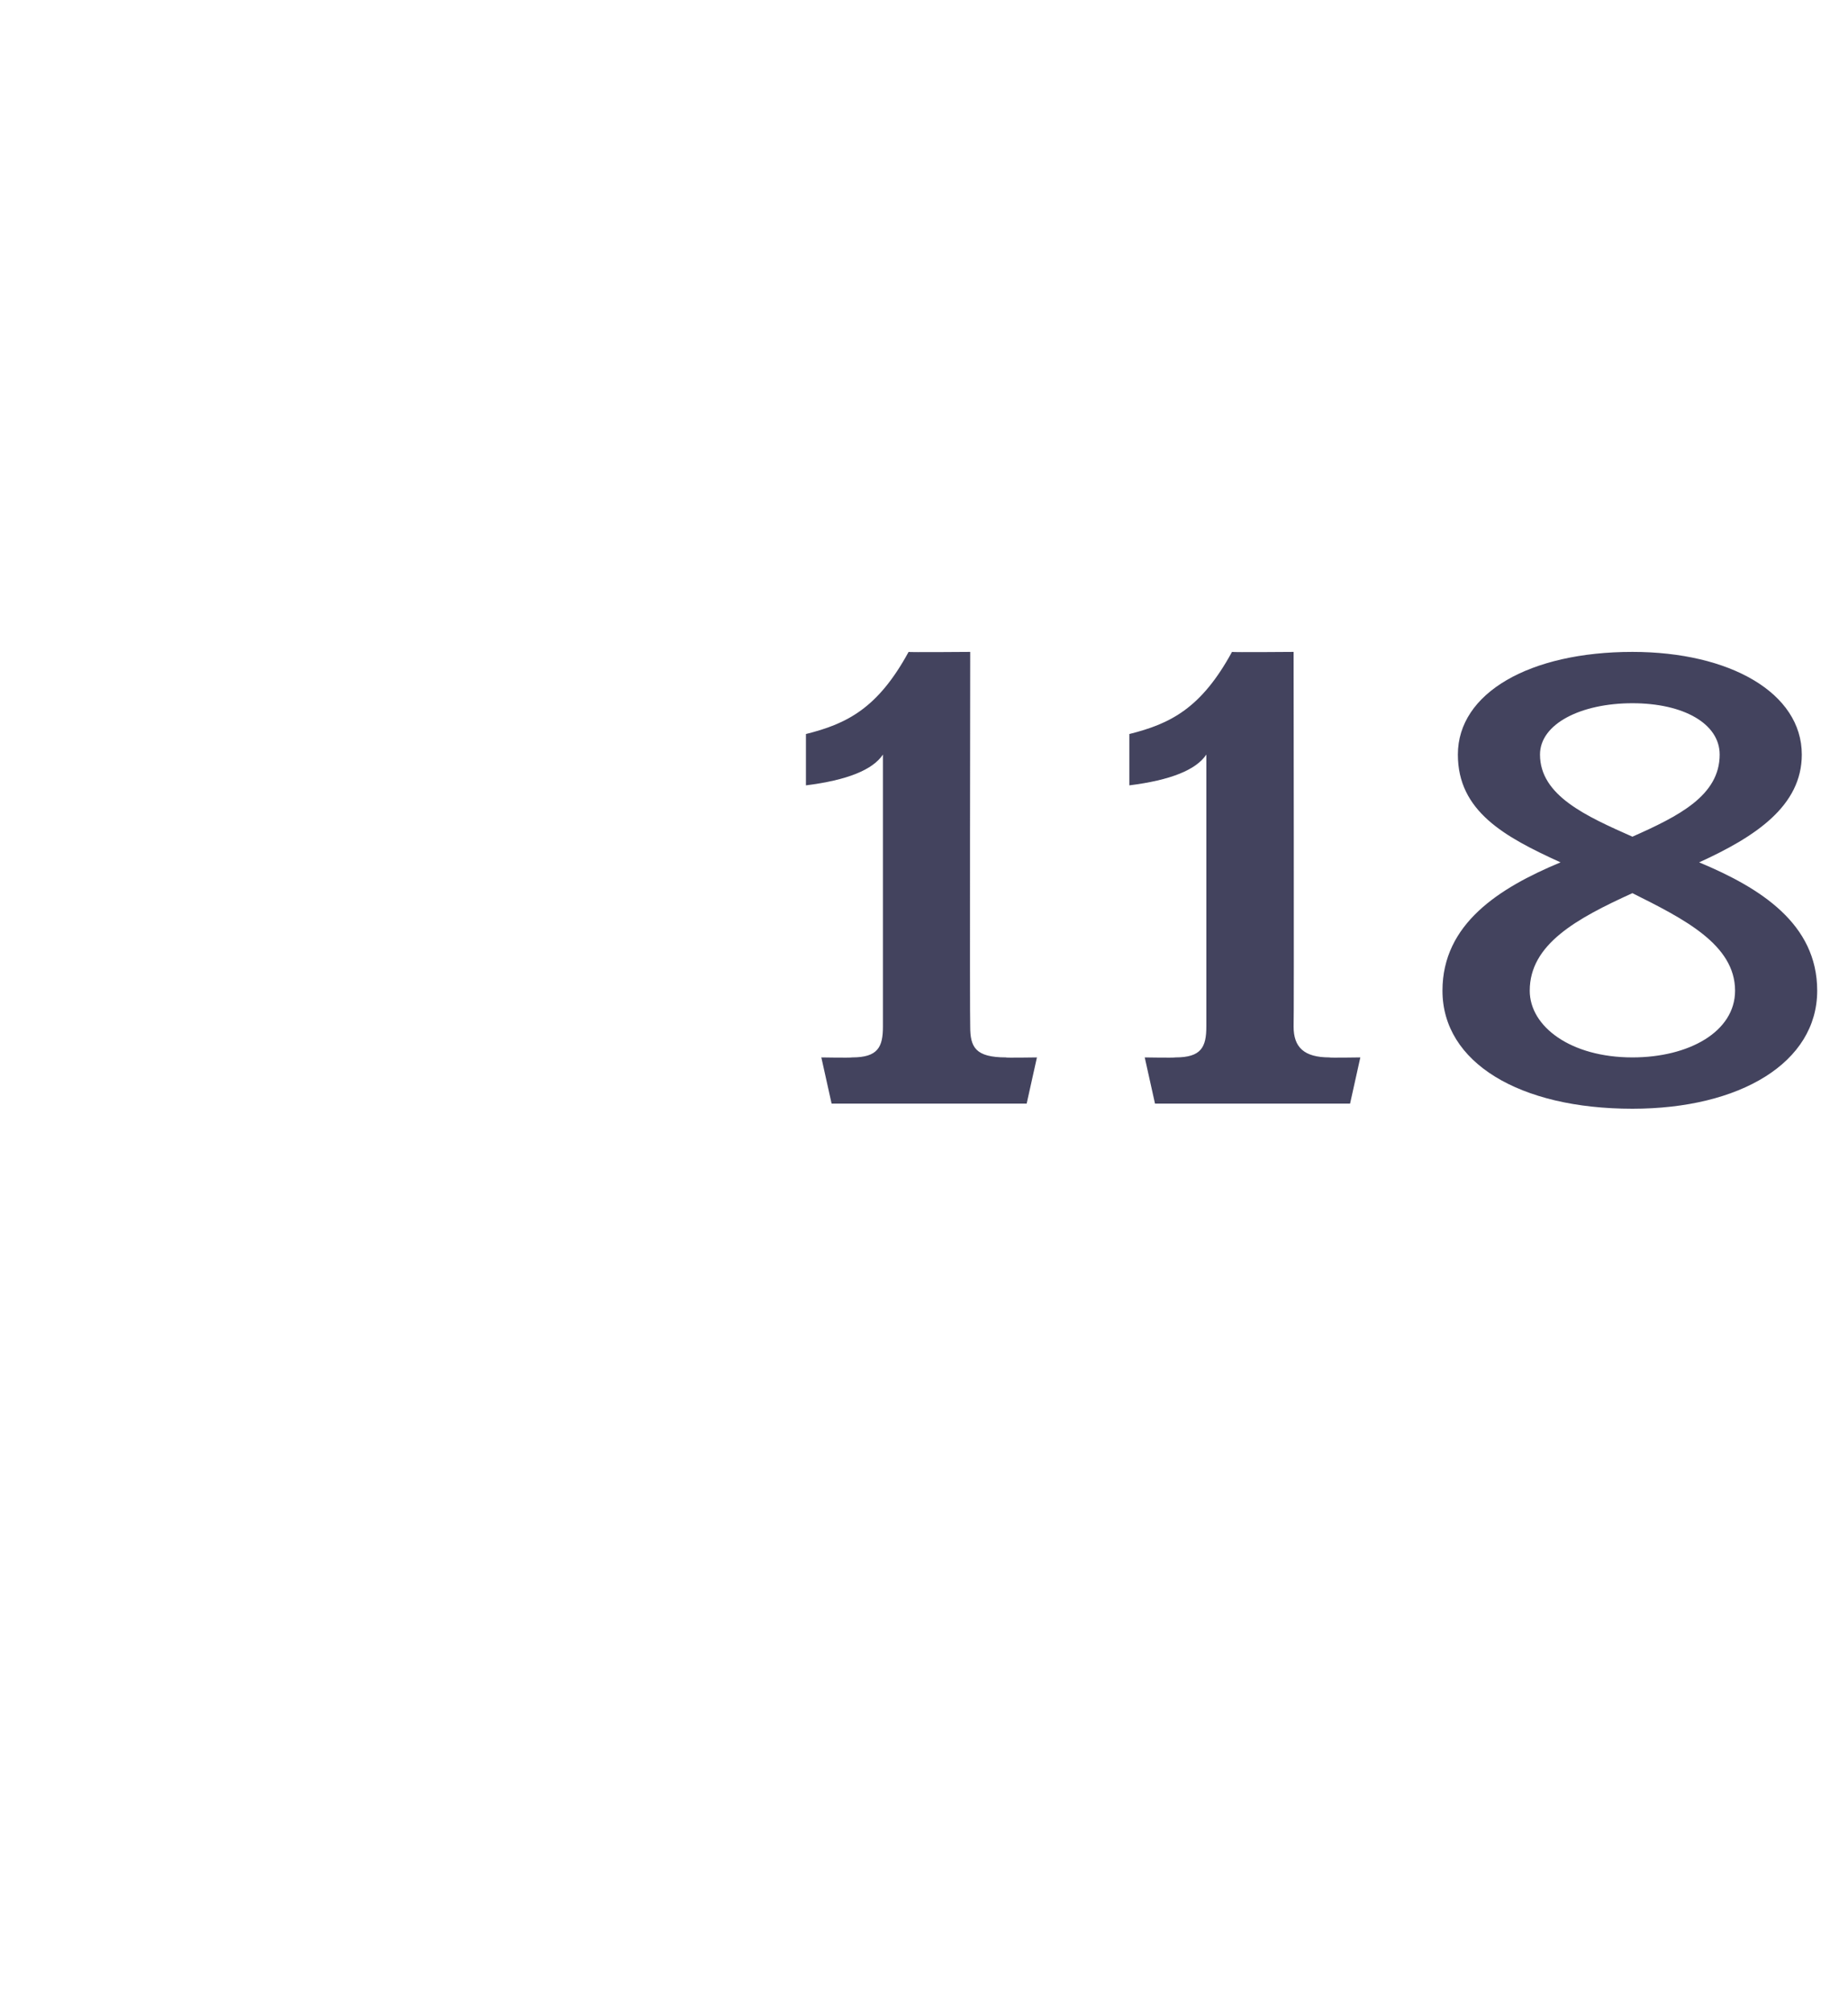 <?xml version="1.0" standalone="no"?><!DOCTYPE svg PUBLIC "-//W3C//DTD SVG 1.1//EN" "http://www.w3.org/Graphics/SVG/1.1/DTD/svg11.dtd"><svg xmlns="http://www.w3.org/2000/svg" version="1.1" width="36px" height="39.2px" viewBox="0 -1 36 39.2" style="top:-1px">  <desc>118</desc>  <defs/>  <g id="Polygon52494">    <path d="M 20 20.5 L 16.2 20.5 L 16 19.6 C 16 19.6 16.56 19.61 16.6 19.6 C 17.1 19.6 17.2 19.4 17.2 19 C 17.2 19 17.2 13.7 17.2 13.7 C 17 14 16.5 14.2 15.7 14.3 C 15.7 14.3 15.7 13.3 15.7 13.3 C 16.5 13.1 17.1 12.8 17.7 11.7 C 17.69 11.71 18.9 11.7 18.9 11.7 C 18.9 11.7 18.89 18.96 18.9 19 C 18.9 19.4 19 19.6 19.6 19.6 C 19.56 19.61 20.2 19.6 20.2 19.6 L 20 20.5 Z M 26.3 20.5 L 22.5 20.5 L 22.3 19.6 C 22.3 19.6 22.87 19.61 22.9 19.6 C 23.4 19.6 23.5 19.4 23.5 19 C 23.5 19 23.5 13.7 23.5 13.7 C 23.3 14 22.8 14.2 22 14.3 C 22 14.3 22 13.3 22 13.3 C 22.8 13.1 23.4 12.8 24 11.7 C 24 11.71 25.2 11.7 25.2 11.7 C 25.2 11.7 25.21 18.96 25.2 19 C 25.2 19.4 25.4 19.6 25.9 19.6 C 25.88 19.61 26.5 19.6 26.5 19.6 L 26.3 20.5 Z M 31.8 20.6 C 29.6 20.6 28.1 19.7 28.1 18.3 C 28.1 17 29.2 16.3 30.4 15.8 C 29.3 15.3 28.4 14.8 28.4 13.7 C 28.4 12.5 29.8 11.7 31.8 11.7 C 33.7 11.7 35.1 12.5 35.1 13.7 C 35.1 14.7 34.2 15.3 33.1 15.8 C 34.3 16.3 35.4 17 35.4 18.3 C 35.4 19.7 33.9 20.6 31.8 20.6 Z M 31.8 12.7 C 30.8 12.7 30 13.1 30 13.7 C 30 14.5 30.9 14.9 31.8 15.3 C 32.7 14.9 33.5 14.5 33.5 13.7 C 33.5 13.1 32.8 12.7 31.8 12.7 Z M 31.8 16.4 C 30.7 16.9 29.8 17.4 29.8 18.3 C 29.8 19 30.6 19.6 31.8 19.6 C 32.9 19.6 33.8 19.1 33.8 18.3 C 33.8 17.4 32.8 16.9 31.8 16.4 Z " stroke="none" fill="#43435e"/>  </g></svg>